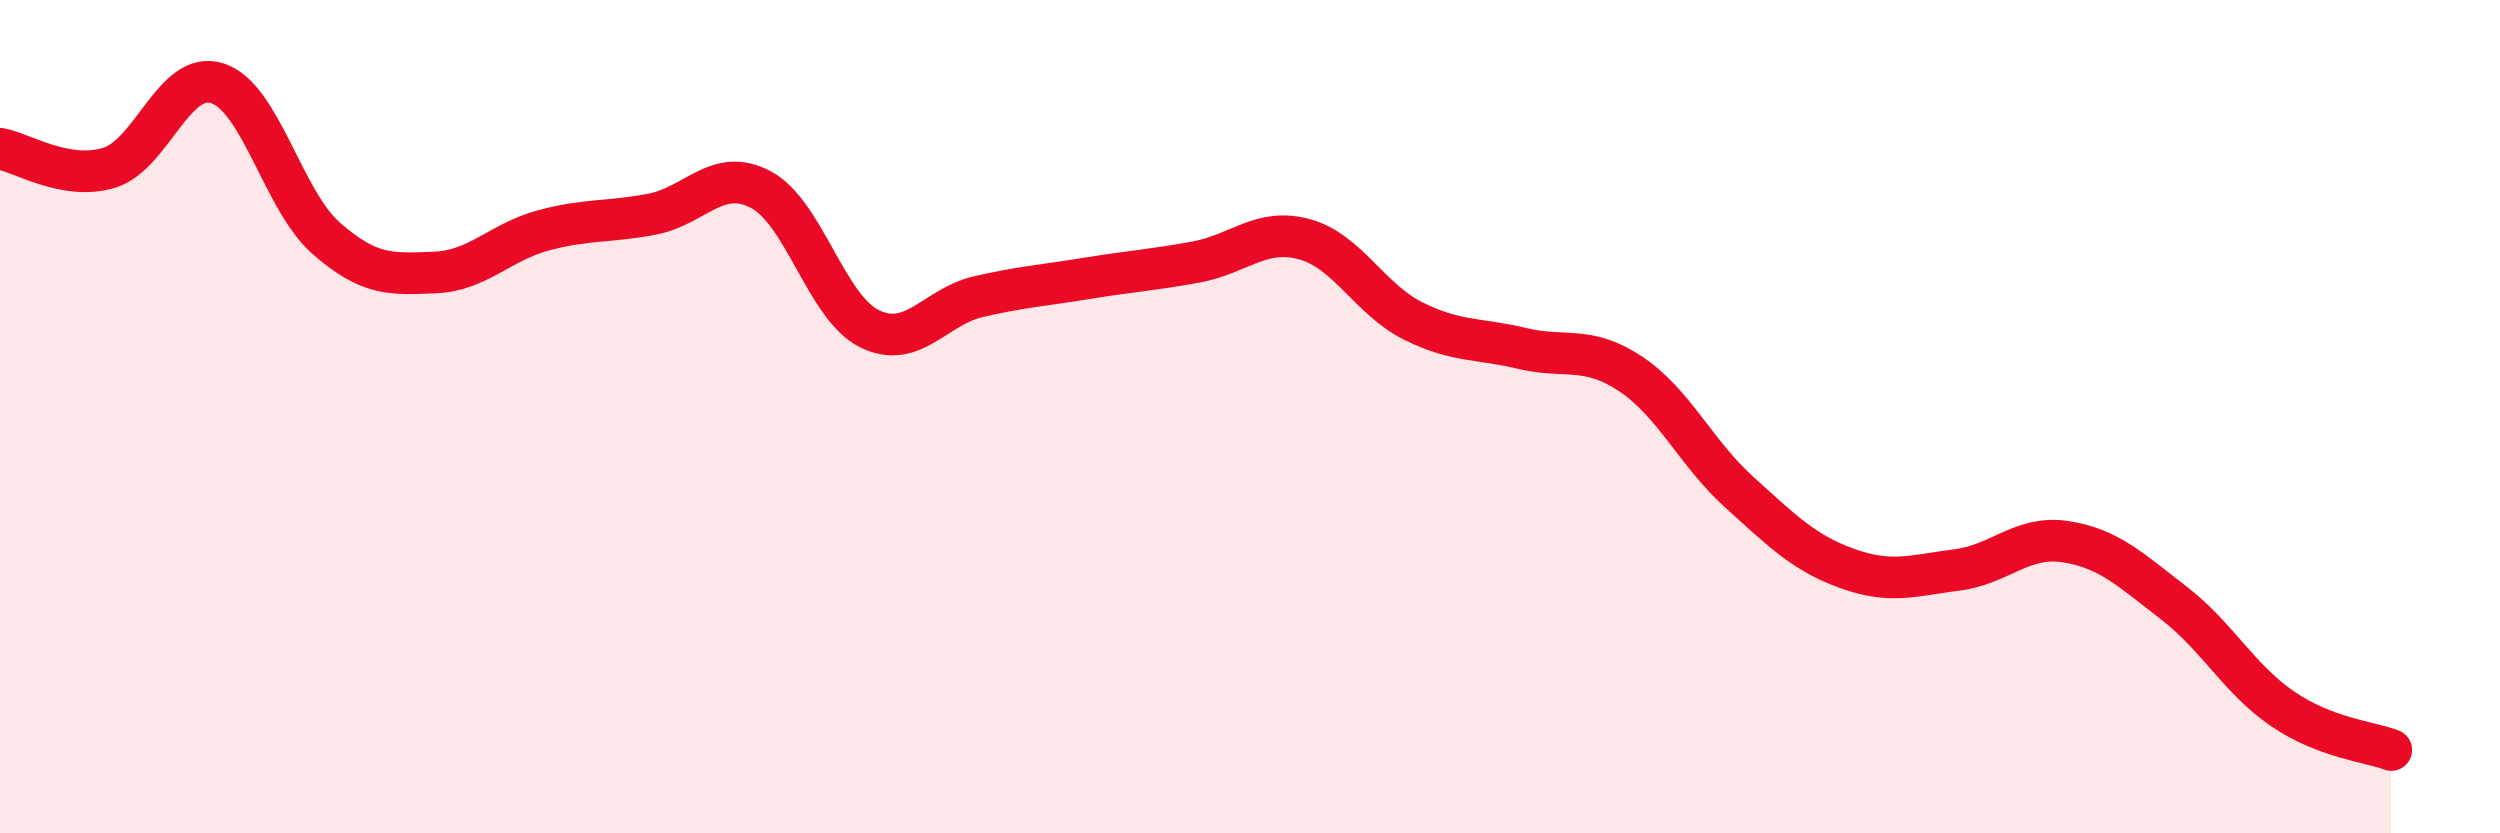 
    <svg width="60" height="20" viewBox="0 0 60 20" xmlns="http://www.w3.org/2000/svg">
      <path
        d="M 0,3.57 C 0.52,3.66 1.57,4.34 2.61,4.03 C 3.65,3.72 4.18,1.66 5.22,2 C 6.26,2.34 6.79,4.81 7.83,5.72 C 8.87,6.63 9.39,6.58 10.43,6.54 C 11.47,6.5 12,5.81 13.04,5.53 C 14.08,5.25 14.61,5.34 15.65,5.14 C 16.69,4.94 17.22,4 18.26,4.55 C 19.3,5.1 19.83,7.38 20.87,7.89 C 21.91,8.4 22.44,7.36 23.48,7.12 C 24.52,6.88 25.05,6.85 26.09,6.68 C 27.13,6.51 27.66,6.48 28.7,6.29 C 29.74,6.1 30.26,5.46 31.3,5.74 C 32.34,6.02 32.87,7.18 33.91,7.7 C 34.95,8.22 35.48,8.11 36.52,8.36 C 37.56,8.61 38.09,8.28 39.13,8.97 C 40.17,9.66 40.7,10.87 41.74,11.81 C 42.78,12.75 43.31,13.28 44.35,13.65 C 45.39,14.02 45.92,13.81 46.96,13.68 C 48,13.55 48.53,12.84 49.57,13 C 50.61,13.16 51.13,13.67 52.17,14.47 C 53.21,15.27 53.74,16.3 54.78,17.01 C 55.82,17.72 56.87,17.8 57.39,18L57.39 20L0 20Z"
        fill="#EB0A25"
        opacity="0.1"
        stroke-linecap="round"
        stroke-linejoin="round"
      />
      <path
        d="M 0,3.57 C 0.52,3.66 1.57,4.34 2.61,4.03 C 3.65,3.72 4.18,1.66 5.22,2 C 6.26,2.34 6.79,4.81 7.83,5.72 C 8.87,6.63 9.39,6.58 10.43,6.54 C 11.47,6.5 12,5.81 13.04,5.53 C 14.08,5.25 14.61,5.34 15.65,5.14 C 16.69,4.94 17.22,4 18.26,4.55 C 19.3,5.1 19.83,7.38 20.87,7.89 C 21.91,8.4 22.44,7.36 23.48,7.12 C 24.52,6.88 25.05,6.85 26.09,6.68 C 27.13,6.51 27.66,6.48 28.7,6.29 C 29.74,6.1 30.26,5.46 31.3,5.74 C 32.34,6.02 32.87,7.18 33.91,7.7 C 34.95,8.22 35.48,8.11 36.52,8.36 C 37.56,8.61 38.09,8.28 39.13,8.97 C 40.17,9.66 40.7,10.87 41.74,11.81 C 42.78,12.75 43.31,13.28 44.35,13.65 C 45.39,14.02 45.92,13.81 46.96,13.68 C 48,13.55 48.53,12.84 49.57,13 C 50.61,13.16 51.13,13.67 52.17,14.47 C 53.21,15.27 53.74,16.3 54.78,17.01 C 55.82,17.72 56.87,17.8 57.39,18"
        stroke="#EB0A25"
        stroke-width="1"
        fill="none"
        stroke-linecap="round"
        stroke-linejoin="round"
      />
    </svg>
  